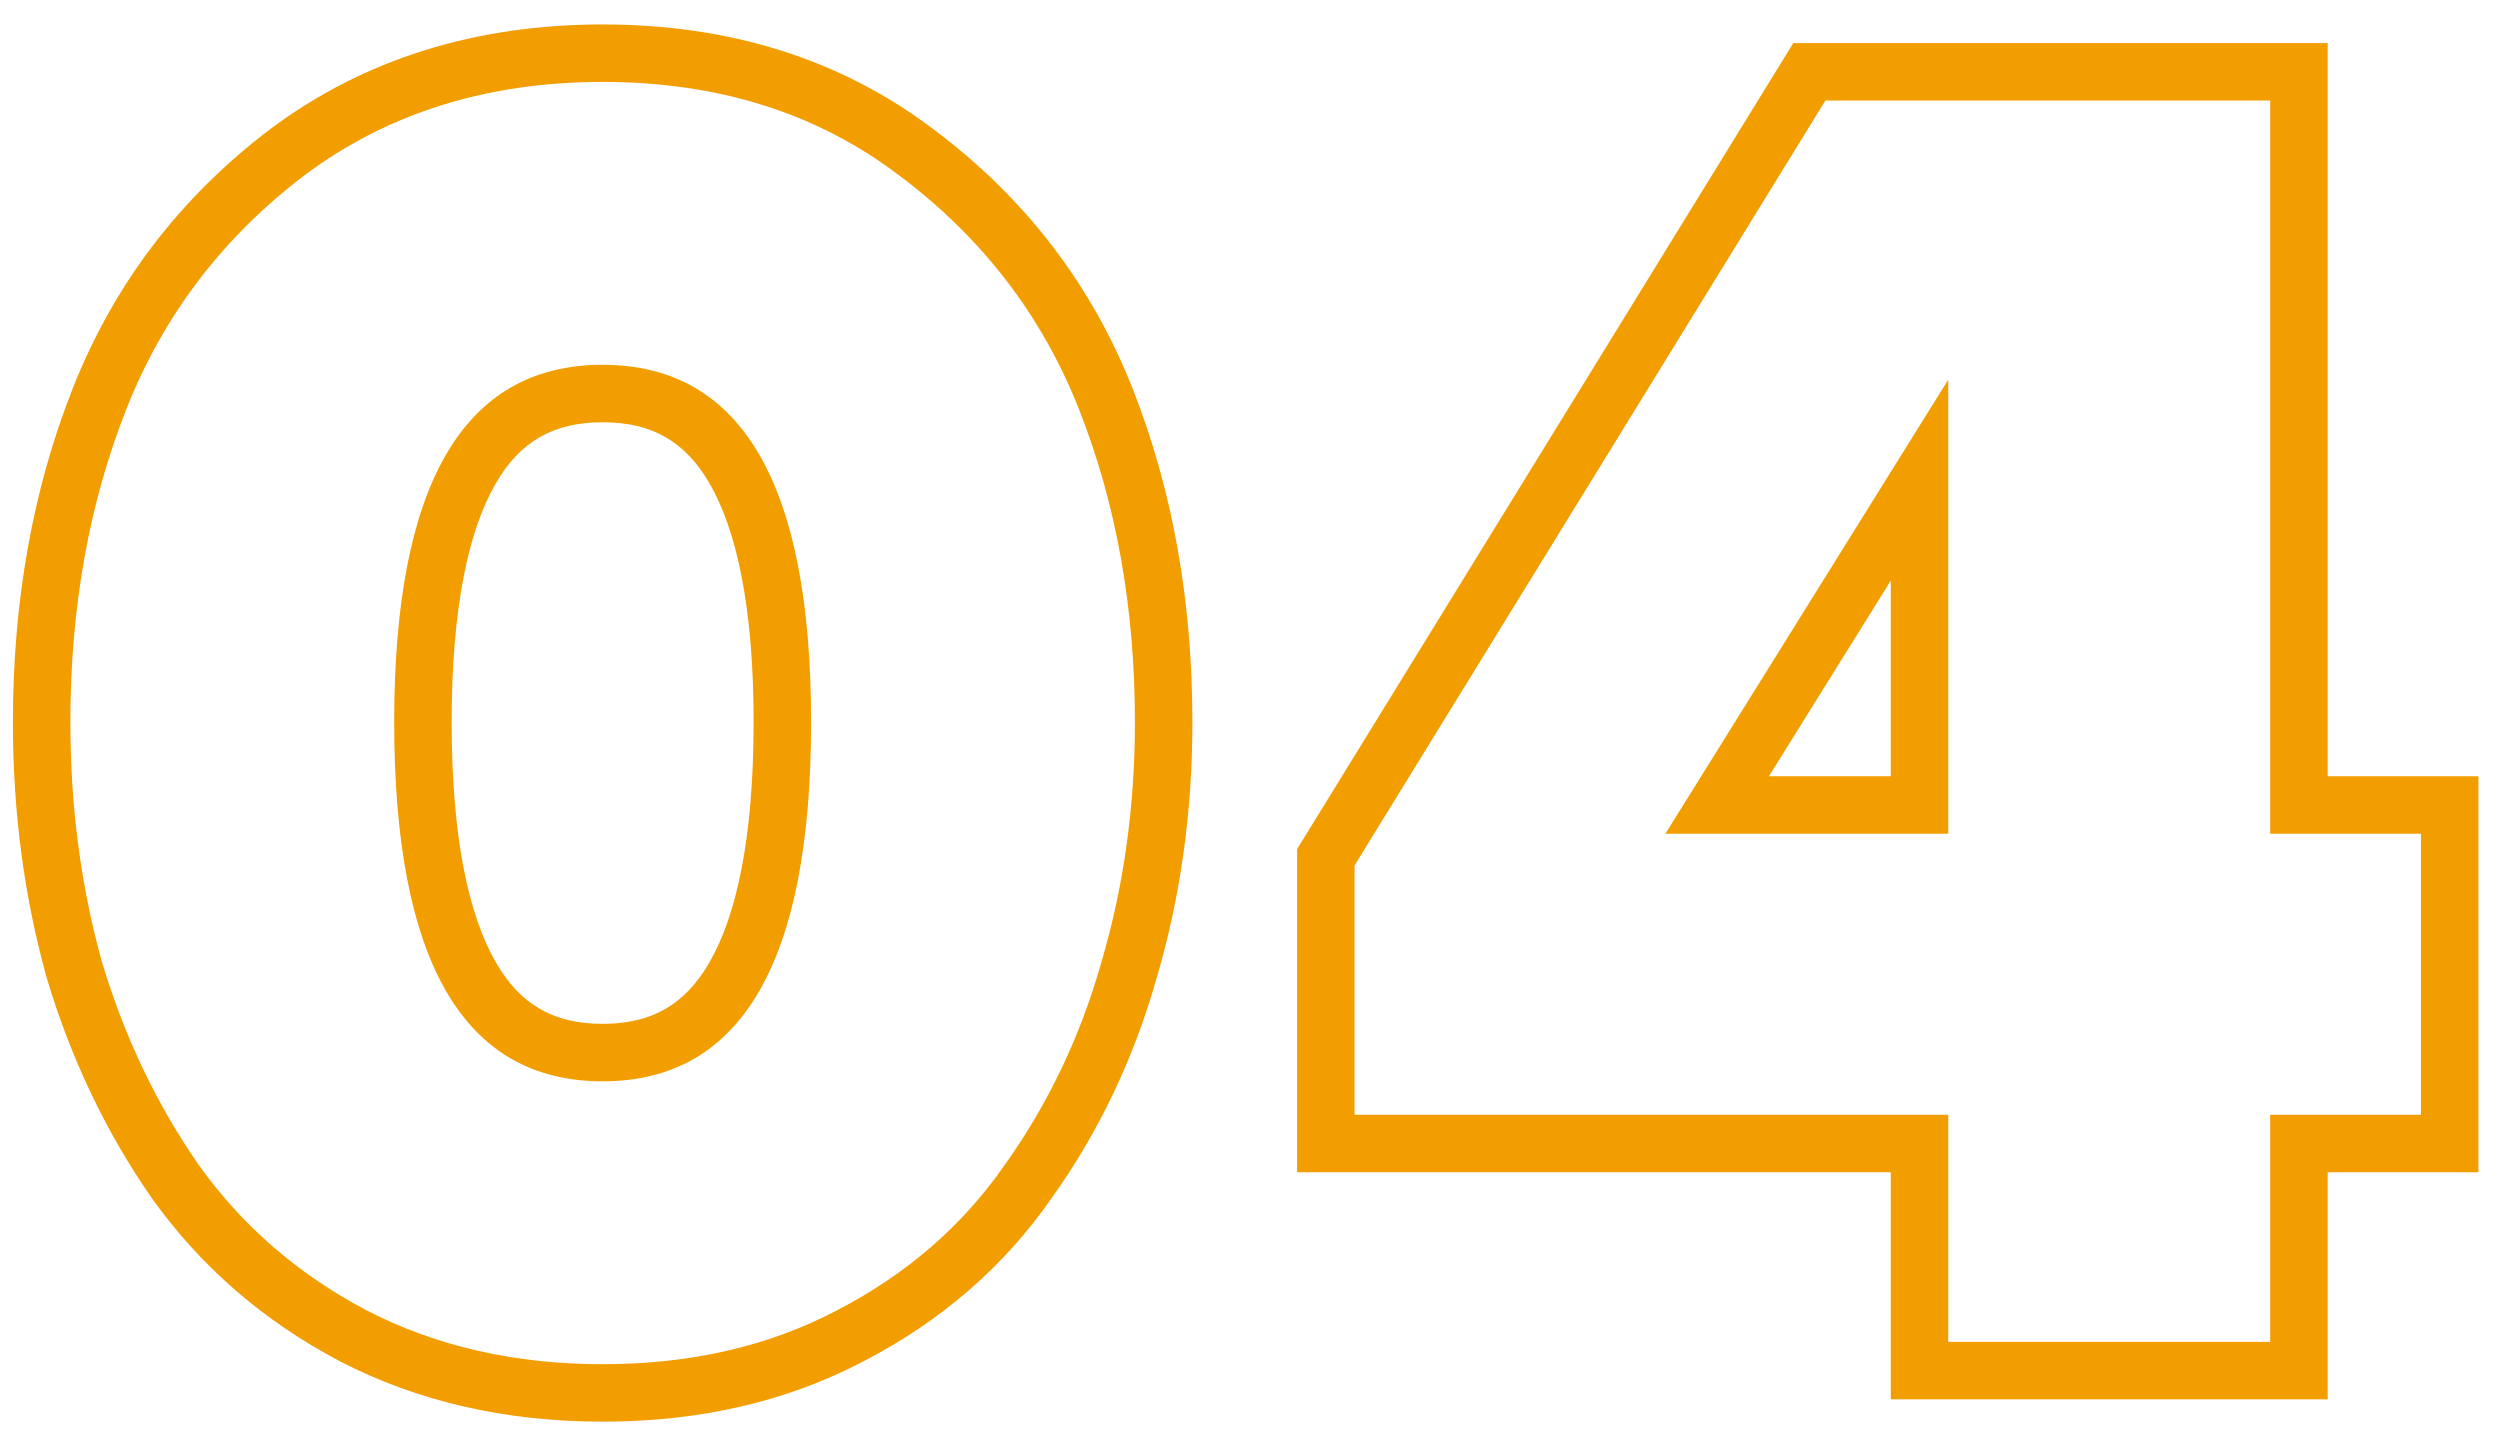 <?xml version="1.0" encoding="UTF-8"?> <svg xmlns="http://www.w3.org/2000/svg" width="87" height="50" viewBox="0 0 87 50" fill="none"><path fill-rule="evenodd" clip-rule="evenodd" d="M81.003 48.696H65.799V40.795H45.139V29.55L62.407 1.498H81.003V27.015H86.249V40.795H81.003V48.696ZM79.003 29.015V3.498H63.524L47.139 30.116V38.795H67.799V46.696H79.003V38.795H84.249V29.015H79.003ZM67.799 13.213L57.955 29.015H67.799V13.213ZM65.799 27.015V20.206L61.557 27.015H65.799Z" fill="#F29D00"></path><path fill-rule="evenodd" clip-rule="evenodd" d="M11.821 47.368L11.814 47.365C9.173 45.972 6.989 44.084 5.291 41.706L5.283 41.695L5.275 41.684C3.681 39.387 2.469 36.841 1.635 34.059L1.629 34.04L1.624 34.021C0.837 31.2 0.449 28.234 0.449 25.13C0.449 20.938 1.133 17.058 2.532 13.515C3.964 9.888 6.264 6.872 9.402 4.495L9.408 4.49L9.413 4.486C12.691 2.04 16.576 0.851 20.972 0.851C25.364 0.851 29.233 2.039 32.472 4.49C35.652 6.865 37.978 9.882 39.412 13.515C40.811 17.058 41.495 20.938 41.495 25.13C41.495 28.24 41.083 31.213 40.25 34.04C39.457 36.836 38.24 39.392 36.597 41.695C34.934 44.087 32.742 45.978 30.059 47.368C27.36 48.79 24.313 49.474 20.972 49.474C17.627 49.474 14.563 48.789 11.827 47.372L11.821 47.368ZM29.133 45.596C31.55 44.343 33.493 42.66 34.961 40.544C36.472 38.428 37.595 36.075 38.329 33.484C39.106 30.851 39.495 28.066 39.495 25.13C39.495 21.157 38.847 17.531 37.552 14.249C36.257 10.968 34.163 8.248 31.27 6.089C28.42 3.93 24.988 2.851 20.972 2.851C16.957 2.851 13.502 3.93 10.61 6.089C7.76 8.248 5.687 10.968 4.392 14.249C3.097 17.531 2.449 21.157 2.449 25.13C2.449 28.066 2.816 30.851 3.55 33.484C4.327 36.075 5.45 38.428 6.918 40.544C8.429 42.66 10.372 44.343 12.747 45.596C15.165 46.848 17.907 47.474 20.972 47.474C24.038 47.474 26.758 46.848 29.133 45.596ZM17.262 33.501C18.111 34.964 19.264 35.63 20.972 35.63C22.68 35.63 23.833 34.964 24.683 33.501C25.628 31.871 26.226 29.168 26.226 25.13C26.226 21.114 25.628 18.429 24.685 16.811C23.838 15.359 22.685 14.695 20.972 14.695C19.259 14.695 18.106 15.359 17.259 16.811C16.316 18.429 15.718 21.114 15.718 25.13C15.718 29.168 16.316 31.871 17.262 33.501ZM20.972 37.63C16.136 37.63 13.718 33.463 13.718 25.13C13.718 16.84 16.136 12.695 20.972 12.695C25.808 12.695 28.226 16.84 28.226 25.13C28.226 33.463 25.808 37.63 20.972 37.63Z" fill="#F29D00"></path></svg> 